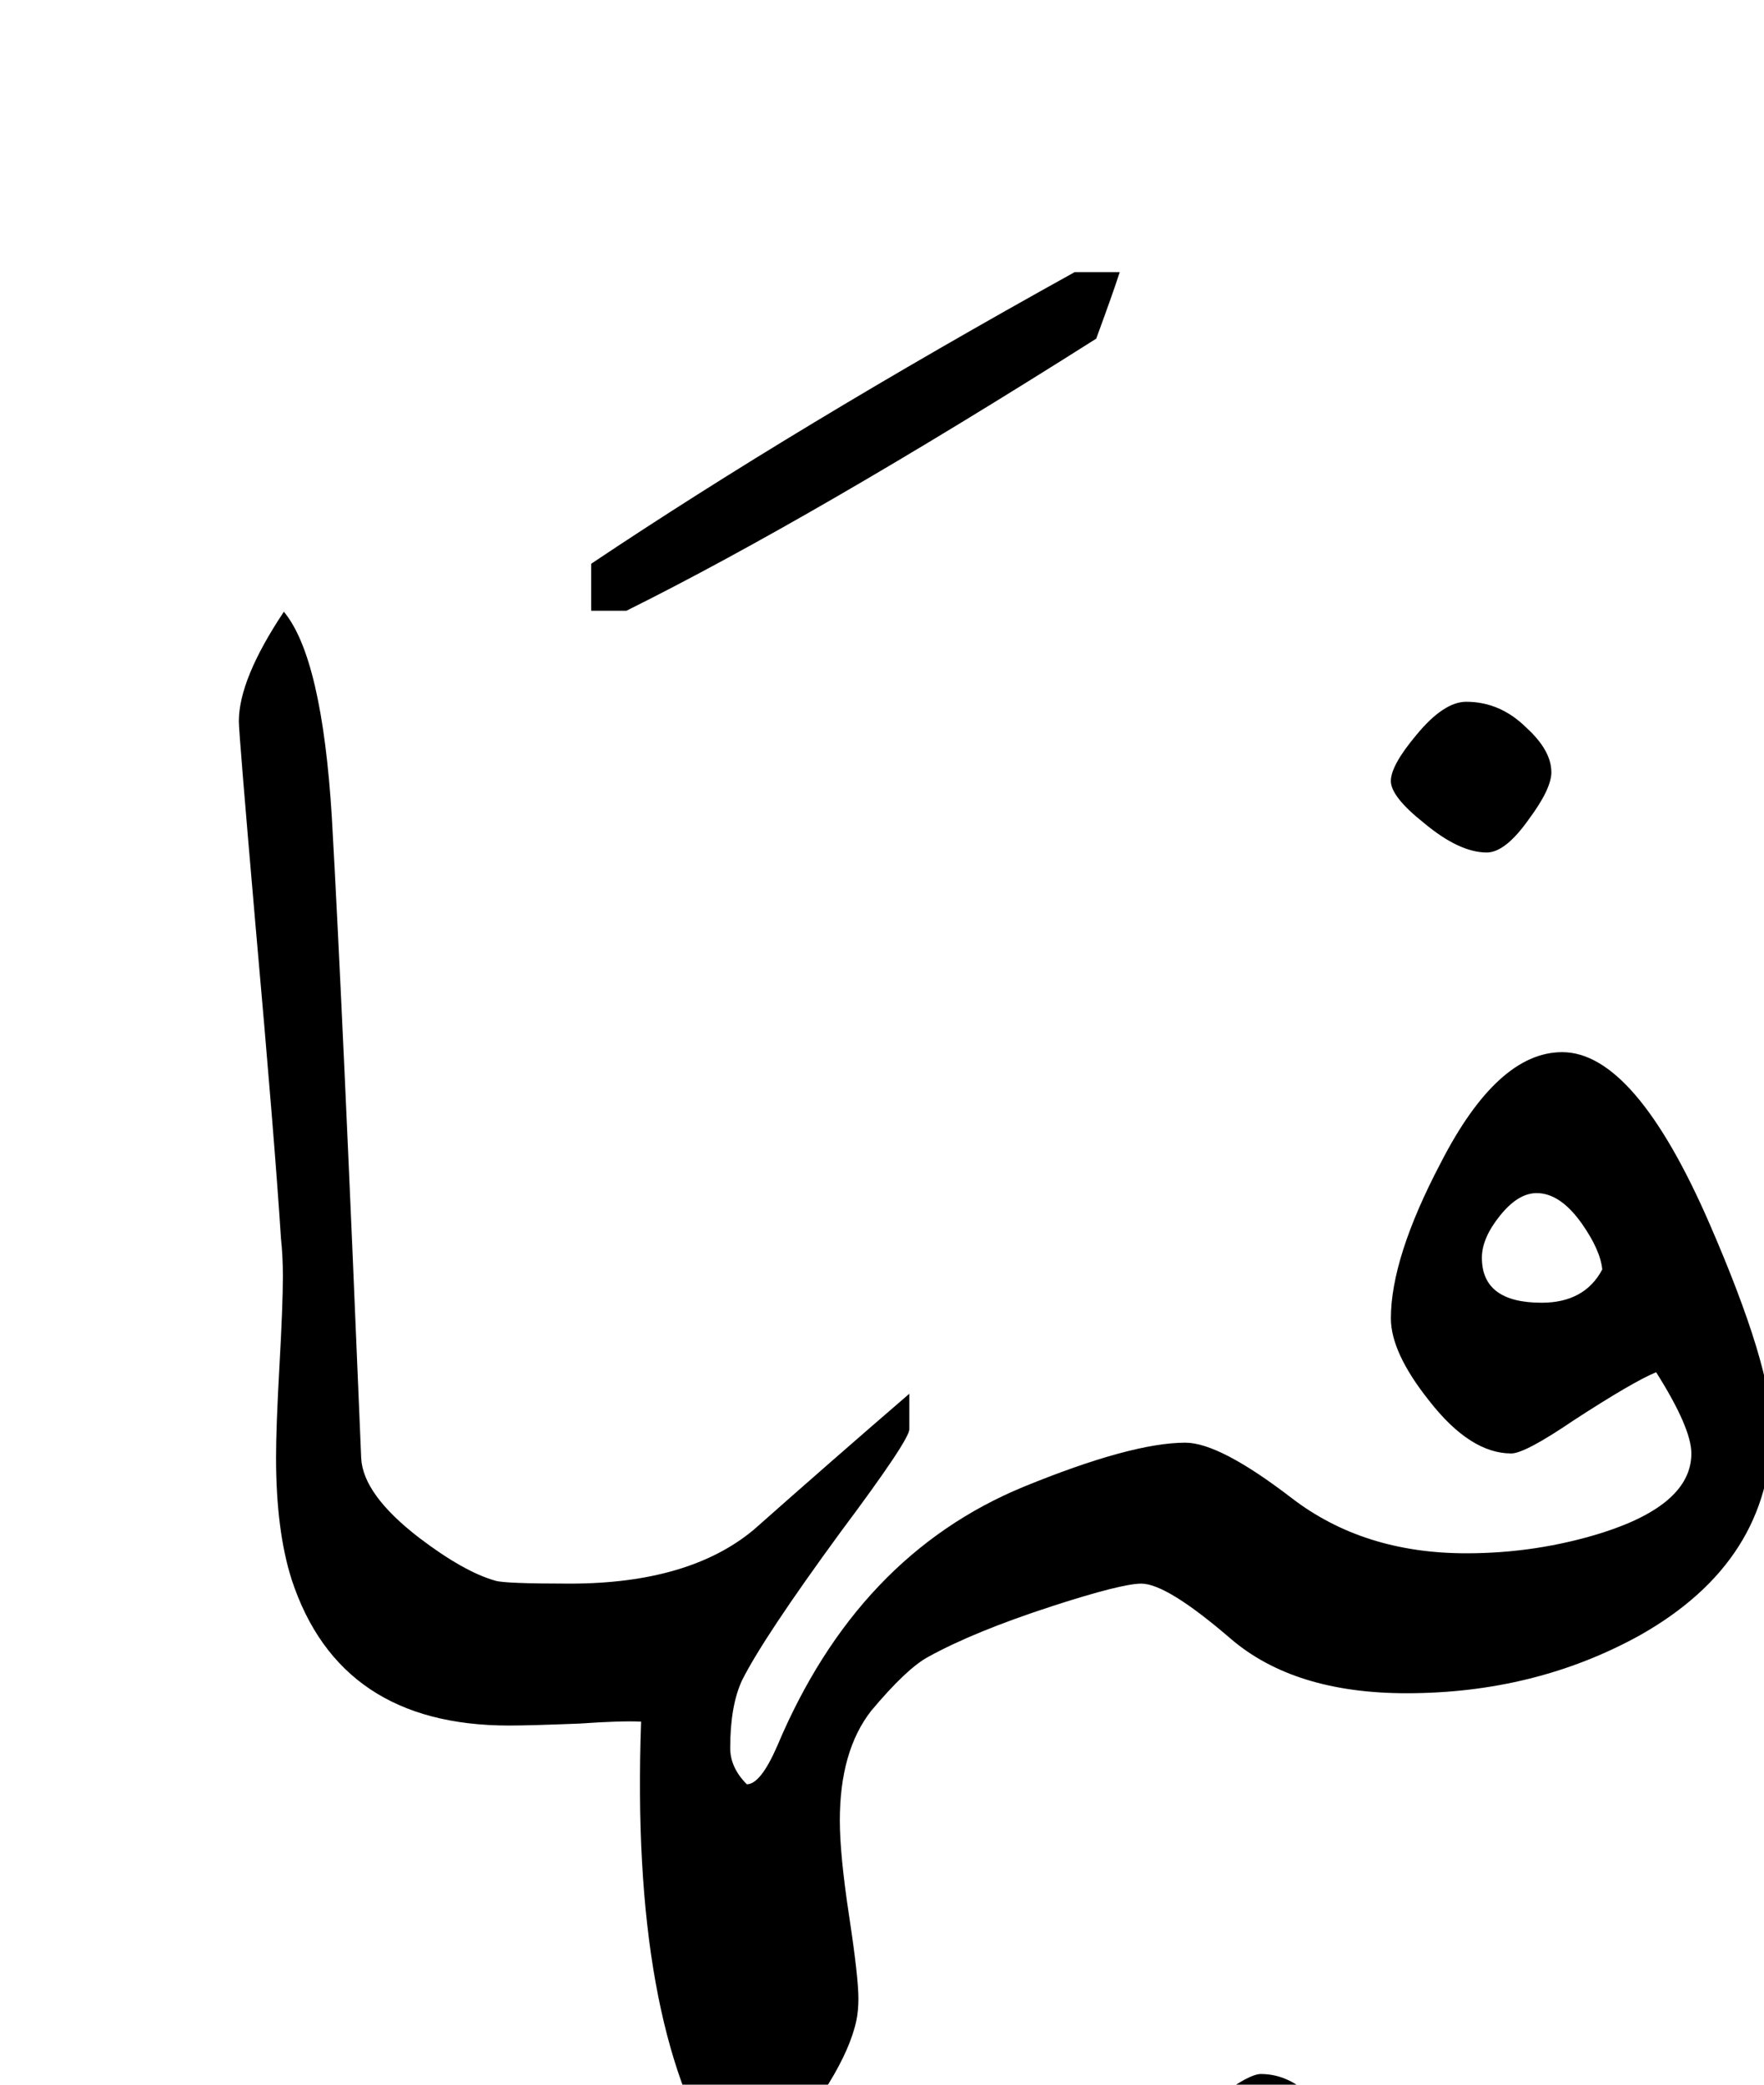 <svg version="1.0" xmlns="http://www.w3.org/2000/svg" width="88" height="104"><path d="M77.393 38.525q0 .83-1.123 2.344-1.172 1.66-2.1 1.66-1.367 0-3.125-1.465-1.66-1.318-1.66-2.1 0-.78 1.27-2.294 1.366-1.66 2.49-1.66 1.709 0 3.027 1.318 1.22 1.123 1.22 2.197zm-21.534-24.95q-.293.927-1.172 3.32-14.11 8.935-23.437 13.574h-1.758v-2.344q10.205-6.836 24.121-14.55h2.246zM88.38 71.24q0 6.64-6.592 10.352-5.225 2.88-11.621 2.88-5.615 0-8.789-2.734-3.174-2.734-4.443-2.734-.977 0-4.444 1.123-3.906 1.27-6.2 2.539-1.075.586-2.833 2.686-1.562 2.002-1.562 5.468 0 1.71.463 4.761.464 3.052.464 4.126 0 .586-.097 1.074-.586 2.783-4.395 7.13h-2.392q-4.493-7.032-3.956-22.022-.976-.05-3.076.097-2.49.098-3.515.098-8.448 0-10.84-7.275-.781-2.442-.781-6.104 0-1.514.17-4.565.171-3.052.171-4.468 0-1.026-.097-1.904-.293-4.64-1.27-15.625-.83-9.57-.83-10.157 0-2.1 2.246-5.468 1.904 2.294 2.393 10.253.537 9.473 1.465 31.983.097 1.807 2.88 3.955 2.247 1.709 3.809 2.148.44.147 3.711.147 5.957 0 9.18-2.686 3.857-3.418 7.763-6.787v1.758q.05.488-3.418 5.127-3.857 5.273-4.931 7.422-.586 1.27-.586 3.369 0 .977.83 1.807.683 0 1.514-1.905 4.003-9.521 12.304-12.94 5.371-2.196 8.057-2.196 1.709 0 5.298 2.758 3.589 2.76 8.716 2.76 3.515 0 6.787-1.026 4.443-1.416 4.443-3.955 0-1.27-1.758-4.053-1.172.488-4.101 2.393-2.442 1.66-3.125 1.66-2.051 0-4.102-2.637-1.904-2.393-1.904-4.102 0-3.027 2.49-7.763 2.832-5.518 6.055-5.518 3.613 0 7.324 8.496 3.125 7.178 3.125 10.254zm4.932 36.28q0 .585-.635 2.343-7.569 4.004-23.975 11.084h-2.246q.244-1.22.635-2.88 5.664-3.663 25.049-11.085.732.538 1.172.538zm-26.905-.782q0 1.416-1.074 2.588-1.074 1.172-2.441 1.172-.635 0-2.124-.757-1.49-.757-2.076-.757-.634 0-2.636 1.49-2.002 1.489-2.637 1.489-1.66 0-2.832-1.099-1.172-1.098-1.172-2.368 0-1.514 1.66-2.832 1.416-1.172 2.344-1.172.44 0 2.002 1.001 1.562 1.001 2.246 1.001.586 0 2.588-1.514 2.002-1.513 2.637-1.513 1.318 0 2.417 1.025 1.098 1.026 1.098 2.246zM79.932 63.33q-.098-.976-1.026-2.295-1.074-1.514-2.246-1.514-.928 0-1.83 1.124-.904 1.123-.904 2.1 0 2.245 2.978 2.245 2.149 0 3.028-1.66z"/></svg>